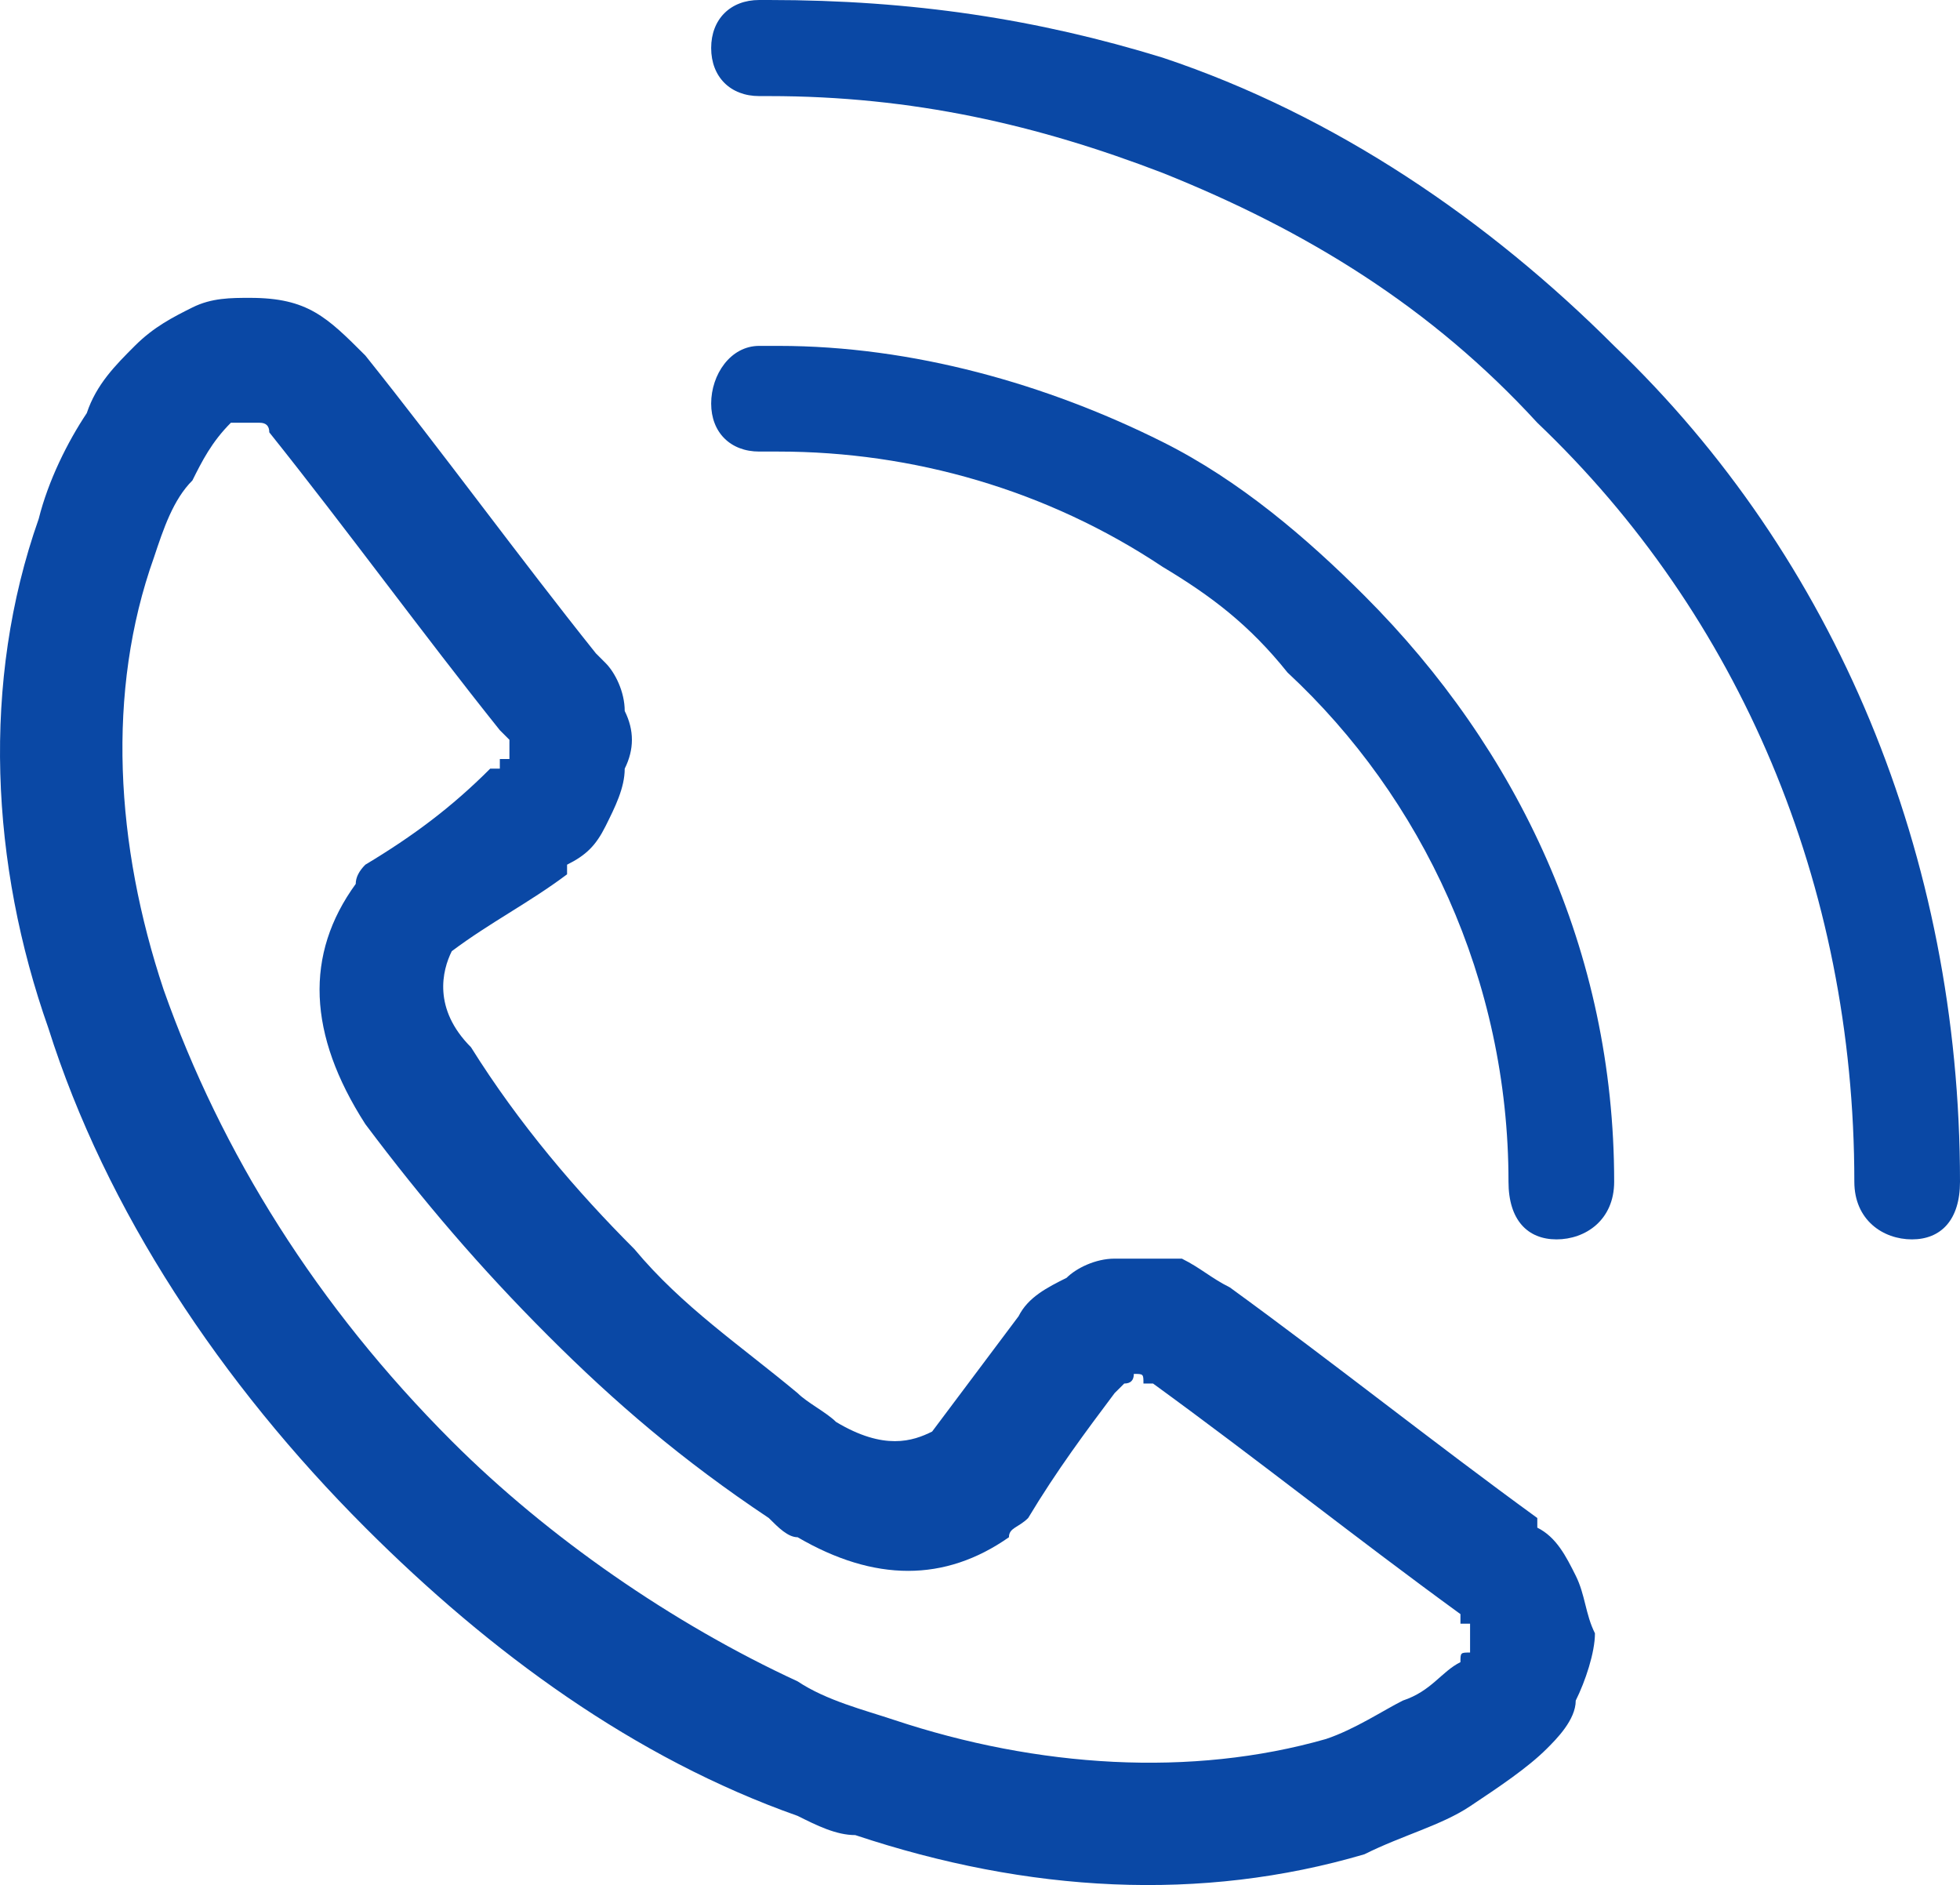 <svg xmlns="http://www.w3.org/2000/svg" xmlns:xlink="http://www.w3.org/1999/xlink" fill="none" version="1.1" width="56" height="53.851" viewBox="0 0 56 53.851"><g><g><path d="M22.789,39.798C23.064,40.073,23.613,40.347,23.887,40.621C25.259,41.445,26.083,41.17,26.632,40.896C27.455,39.798,28.279,38.7,29.102,37.602C29.376,37.053,29.925,36.779,30.474,36.504C30.749,36.23,31.298,35.956,31.846,35.956L32.121,35.956C32.67,35.956,33.219,35.956,33.768,35.956C34.317,36.23,34.591,36.504,35.14,36.779C38.159,38.975,40.904,41.17,43.923,43.366Q43.923,43.641,43.923,43.641C44.472,43.915,44.746,44.464,45.021,45.013C45.295,45.562,45.295,46.111,45.57,46.66C45.57,47.209,45.295,48.032,45.021,48.581C45.021,49.13,44.472,49.679,44.197,49.953C43.649,50.502,42.825,51.051,42.002,51.6C41.178,52.149,40.081,52.424,38.983,52.972C34.317,54.345,29.376,54.07,24.436,52.424C23.887,52.424,23.338,52.149,22.789,51.875L22.789,48.032C23.612,48.581,24.71,48.855,25.534,49.13C29.651,50.502,34.042,50.777,37.885,49.679C38.708,49.404,39.532,48.855,40.081,48.581C40.904,48.307,41.178,47.758,41.727,47.483C41.727,47.209,41.727,47.209,42.002,47.209Q42.002,46.934,42.002,46.934C42.002,46.66,42.002,46.66,42.002,46.385Q41.727,46.385,41.727,46.385Q41.727,46.385,41.727,46.111C38.708,43.915,35.964,41.719,32.944,39.524Q32.944,39.524,32.67,39.524C32.67,39.249,32.67,39.249,32.395,39.249Q32.395,39.524,32.121,39.524Q32.121,39.524,31.846,39.798C31.023,40.896,30.2,41.994,29.376,43.366C29.102,43.641,28.827,43.641,28.827,43.915Q26.083,45.836,22.789,43.915L22.789,39.798L22.789,39.798ZM10.438,10.156C12.634,12.9,14.83,15.919,17.025,18.664L17.3,18.939C17.574,19.213,17.849,19.762,17.849,20.311C18.123,20.86,18.123,21.409,17.849,21.958C17.849,22.507,17.574,23.056,17.3,23.605C17.025,24.153,16.751,24.428,16.202,24.702L16.202,24.977C15.104,25.8,14.006,26.349,12.908,27.173C12.634,27.721,12.36,28.819,13.457,29.917C14.83,32.113,16.476,34.034,18.123,35.681C19.496,37.328,21.142,38.426,22.789,39.798L22.789,43.915C22.515,43.915,22.24,43.641,21.966,43.366C19.496,41.719,17.574,40.073,15.653,38.151C13.732,36.23,12.085,34.309,10.438,32.113Q7.968,28.27,10.164,25.251Q10.164,24.977,10.438,24.702C11.81,23.879,12.909,23.056,14.006,21.958L14.281,21.958Q14.281,21.958,14.281,21.683Q14.281,21.683,14.555,21.683Q14.555,21.683,14.555,21.409L14.555,21.134Q14.555,21.134,14.281,20.86C12.085,18.115,9.889,15.096,7.694,12.351Q7.694,12.077,7.419,12.077L7.145,12.077Q6.87,12.077,6.87,12.077Q6.596,12.077,6.596,12.077C6.047,12.626,5.772,13.175,5.498,13.724C4.949,14.273,4.674,15.096,4.4,15.92C3.028,19.762,3.302,24.154,4.674,28.27C6.321,32.936,9.066,37.328,12.909,41.17C15.653,43.915,19.221,46.385,22.789,48.032L22.789,51.875C18.123,50.228,14.006,47.209,10.438,43.641C6.321,39.524,3.028,34.583,1.381,29.368C-0.266,24.702,-0.54,19.487,1.106,14.822C1.381,13.724,1.93,12.626,2.479,11.802C2.753,10.979,3.302,10.43,3.851,9.881C4.4,9.332,4.949,9.058,5.498,8.783C6.047,8.509,6.596,8.509,7.145,8.509C8.791,8.509,9.34,9.058,10.438,10.156Z" fill="#0A48A5" fill-opacity="1"/></g><g><path d="M20.319,1.372C20.319,2.196,20.868,2.745,21.692,2.745L21.966,2.745C26.083,2.745,29.651,3.568,33.219,4.94C37.336,6.587,40.904,8.783,43.923,12.077C49.687,17.566,52.981,25.251,52.981,33.759C52.981,34.857,53.804,35.406,54.628,35.406C55.451,35.406,56,34.857,56,33.759C56,24.428,52.432,15.919,46.119,9.881C42.551,6.313,38.16,3.294,33.219,1.647C29.651,0.549,26.083,0,21.966,0L21.692,0C20.868,0,20.319,0.549,20.319,1.372ZM20.319,11.528C20.319,12.351,20.868,12.9,21.692,12.9L22.241,12.9C26.083,12.9,29.926,13.998,33.219,16.194C34.592,17.017,35.689,17.84,36.787,19.213C40.63,22.781,43.1,27.996,43.1,33.759C43.1,34.857,43.649,35.406,44.472,35.406C45.296,35.406,46.119,34.857,46.119,33.759C46.119,27.172,43.375,21.408,38.983,17.017C37.336,15.37,35.415,13.723,33.219,12.626C29.926,10.979,26.083,9.881,22.241,9.881L21.966,9.881L21.692,9.881C20.868,9.881,20.319,10.704,20.319,11.528Z" fill="#0A48A5" fill-opacity="1"/></g></g></svg>